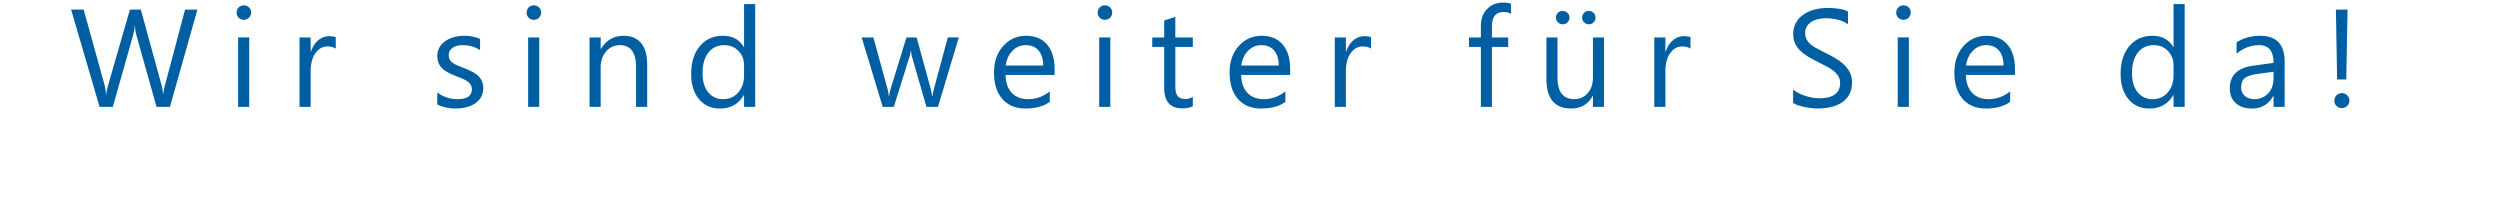 <svg xmlns="http://www.w3.org/2000/svg" xmlns:xlink="http://www.w3.org/1999/xlink" width="5400" height="449" viewBox="0 0 5400 449">
  <defs>
    <style>
      .cls-1 {
        fill: #005fa2;
        fill-rule: evenodd;
        filter: url(#filter);
      }
    </style>
    <filter id="filter" x="152" y="4" width="4967.91" height="388" filterUnits="userSpaceOnUse">
      <feOffset result="offset" dx="-45.205" dy="-157.647" in="SourceAlpha"/>
      <feGaussianBlur result="blur"/>
      <feFlood result="flood" flood-color="#dad8e8"/>
      <feComposite result="composite" operator="in" in2="blur"/>
      <feBlend result="blend" in="SourceGraphic"/>
    </filter>
  </defs>
  <path id="Wir_sind_weiter_für_Sie_da_" data-name="Wir sind weiter für Sie da!" class="cls-1" d="M444.9,178.439l-42.92,161.719a117.47,117.47,0,0,0-3.955,20.215h-0.586a118.974,118.974,0,0,0-3.515-19.629L349.4,178.439H325.811L279.375,339.572q-3.812,13.331-4.541,21.094H274.1a105.984,105.984,0,0,0-3.516-21.094L225.908,178.439h-27.1L260.332,388.5H288.9L332.4,234.689a108.48,108.48,0,0,0,3.809-21.094H336.8a95.951,95.951,0,0,0,3.369,21.387L383.379,388.5h28.857l59.327-210.059H444.9Zm138.15,17.432a15.649,15.649,0,0,0,0-22.193,15.52,15.52,0,0,0-11.206-4.467,15.383,15.383,0,0,0-15.528,15.673,14.828,14.828,0,0,0,4.541,11.133,15.216,15.216,0,0,0,10.987,4.4A15.38,15.38,0,0,0,583.052,195.871Zm0.512,42.627H559.541v150h24.023v-150Zm186.856-.586q-4.981-2.051-14.356-2.051a35.748,35.748,0,0,0-23.584,8.862q-10.547,8.865-15.673,24.683h-0.586V238.5H692.2v150h24.024V312.033q0-25.048,10.327-39.551t25.708-14.5q11.865,0,18.164,4.834v-24.9Zm259.31,154.1a93.346,93.346,0,0,0,22.41-2.636,60.157,60.157,0,0,0,18.9-8.057,42.209,42.209,0,0,0,13.11-13.623,36.962,36.962,0,0,0,4.9-19.336,37.6,37.6,0,0,0-3-15.674,35.478,35.478,0,0,0-8.57-11.645A61.2,61.2,0,0,0,1064,311.96a185.554,185.554,0,0,0-17.87-7.837q-7.47-2.929-13.33-5.42a47.608,47.608,0,0,1-9.96-5.567,21.556,21.556,0,0,1-6.22-7.031,20.5,20.5,0,0,1-2.13-9.814,17.524,17.524,0,0,1,2.13-8.57,19.891,19.891,0,0,1,6-6.665,29.836,29.836,0,0,1,9.3-4.321,44.593,44.593,0,0,1,12.16-1.538q21.54,0,38.09,10.84V241.72q-15.39-6.735-34.87-6.738a81.634,81.634,0,0,0-21.31,2.783,60.169,60.169,0,0,0-18.38,8.277,42.876,42.876,0,0,0-12.893,13.623,35.837,35.837,0,0,0-4.834,18.677,40.669,40.669,0,0,0,2.563,15.087,33.8,33.8,0,0,0,7.614,11.5,52.834,52.834,0,0,0,12.6,9.082,171.4,171.4,0,0,0,17.51,7.984q7.17,2.784,13.4,5.347a56.585,56.585,0,0,1,10.84,5.786,26.853,26.853,0,0,1,7.32,7.4,18.278,18.278,0,0,1,2.71,10.181q0,21.093-31.64,21.094-23.58,0-43.21-14.5v25.781q16.995,8.933,40.14,8.935h0Zm179.75-196.142a15.659,15.659,0,0,0,0-22.193,15.525,15.525,0,0,0-11.21-4.467,15.4,15.4,0,0,0-15.53,15.673,14.828,14.828,0,0,0,4.55,11.133,15.188,15.188,0,0,0,10.98,4.4A15.386,15.386,0,0,0,1209.48,195.871Zm0.51,42.627h-24.02v150h24.02v-150Zm233.14,58.3q0-30.027-13.03-45.923-13.05-15.893-37.65-15.894-32.22,0-49.22,28.418h-0.58V238.5h-24.03v150h24.03V302.951q0-20.655,11.79-34.2a37.822,37.822,0,0,1,29.81-13.55q34.86,0,34.86,47.754V388.5h24.02V296.8Zm233.3-130.372H1652.4V259.3h-0.58q-14.07-24.315-44.97-24.317-31.215,0-49.96,22.412t-18.75,59.619q0,34.718,16.92,54.859t45.19,20.141q34.86,0,51.57-29h0.58V388.5h24.03V166.427ZM1639.88,357.3q-12.525,14.5-32.59,14.5-20.37,0-32.45-15.015t-12.09-40.942q0-28.418,12.6-44.532t34.57-16.113q18.465,0,30.47,12.6t12.01,30.761v22.119Q1652.4,342.8,1639.88,357.3Zm452.59-118.8L2062,351.584a62.934,62.934,0,0,0-2.49,13.476h-1.17a80.571,80.571,0,0,0-2.2-13.476L2025.09,238.5h-21.97L1968.54,351a63.129,63.129,0,0,0-2.63,13.769h-1.17a69.165,69.165,0,0,0-2.05-13.476L1931.63,238.5h-25.19l45.41,150h24.02l33.54-107.666a65.42,65.42,0,0,0,3.08-13.623h0.59a70.065,70.065,0,0,0,2.34,13.916L2046.33,388.5h24.9l44.97-150h-23.73Zm230.66,68.408q0-33.839-16.12-52.881t-45.55-19.043q-29.445,0-49.3,22.046t-19.85,57.056q0,37.06,18.17,57.5t49.95,20.434q32.52,0,52.29-14.355V355.1q-21.24,16.7-46.58,16.7-22.56,0-35.45-13.624T2217.22,319.5h105.91v-12.6Zm-105.62-7.764q2.775-19.627,14.65-31.787a38.81,38.81,0,0,1,28.86-12.158q17.565,0,27.46,11.572t10.04,32.373h-81.01Zm225.45-103.271a15.635,15.635,0,0,0,0-22.193,15.5,15.5,0,0,0-11.2-4.467,15.382,15.382,0,0,0-15.53,15.673,14.82,14.82,0,0,0,4.54,11.133A16.011,16.011,0,0,0,2442.96,195.871Zm0.52,42.627h-24.03v150h24.03v-150Zm178.21,128.027a25.262,25.262,0,0,1-15.67,4.981q-11.865,0-17-6.446t-5.12-21.533V259.006h37.79V238.5H2583.9V194.113l-24.03,7.764V238.5h-25.78v20.508h25.78v88.769q0,43.946,39.41,43.945,13.905,0,22.41-4.687V366.525Zm210.29-59.619q0-33.839-16.11-52.881t-45.56-19.043q-29.445,0-49.29,22.046t-19.85,57.056q0,37.06,18.17,57.5,18.15,20.435,49.95,20.434,32.52,0,52.29-14.355V355.1q-21.24,16.7-46.58,16.7-22.56,0-35.45-13.624T2726.07,319.5h105.91v-12.6Zm-105.61-7.764q2.775-19.627,14.65-31.787a38.789,38.789,0,0,1,28.85-12.158q17.58,0,27.47,11.572t10.03,32.373h-81Zm280.16-61.23q-4.98-2.051-14.35-2.051a35.763,35.763,0,0,0-23.59,8.862q-10.545,8.865-15.67,24.683h-0.59V238.5h-24.02v150h24.02V312.033q0-25.048,10.33-39.551t25.71-14.5q11.865,0,18.16,4.834v-24.9Zm302.38-72.07q-6.45-2.637-17.44-2.637-20.355,0-33.98,13.7t-13.62,37.28V238.5h-25.64v20.508h25.64V388.5h23.87V259.006h35.16V238.5h-35.16V215.353q0-31.785,25.2-31.787a32.008,32.008,0,0,1,15.97,3.955V165.842ZM3509.97,238.5h-24.02v86.426q0,20.949-11.36,33.911-11.34,12.963-28.93,12.964-36.33,0-36.32-47.461V238.5h-23.88v89.648q0,63.868,53.61,63.867,31.35,0,46.29-27.246h0.59V388.5h24.02v-150Zm-22.56-32.666a14.2,14.2,0,0,0,4.1-10.254,13.735,13.735,0,0,0-4.24-10.181,14.288,14.288,0,0,0-10.4-4.175,13.59,13.59,0,0,0-9.97,4.1,14.5,14.5,0,0,0,10.26,24.756A13.649,13.649,0,0,0,3487.41,205.832Zm-56.39,0a13.971,13.971,0,0,0,4.24-10.254,13.506,13.506,0,0,0-4.39-10.181,14.6,14.6,0,0,0-10.4-4.175,13.969,13.969,0,0,0-10.18,4.1,13.765,13.765,0,0,0-4.18,10.254,13.924,13.924,0,0,0,4.32,10.18,14.275,14.275,0,0,0,10.48,4.322A13.829,13.829,0,0,0,3431.02,205.832Zm265.66,32.08q-4.98-2.051-14.36-2.051a35.737,35.737,0,0,0-23.58,8.862q-10.545,8.865-15.67,24.683h-0.59V238.5h-24.02v150h24.02V312.033q0-25.048,10.33-39.551t25.71-14.5q11.865,0,18.16,4.834v-24.9Zm232.57,147.143a121.27,121.27,0,0,0,14.43,3.809q7.62,1.538,14.94,2.344a116.554,116.554,0,0,0,12.31.8,130.484,130.484,0,0,0,28.42-3,71.658,71.658,0,0,0,23.8-9.741,49.991,49.991,0,0,0,16.41-17.5q6.075-10.766,6.07-26.294a46.649,46.649,0,0,0-4.46-20.8,60.554,60.554,0,0,0-12.09-16.553,97.673,97.673,0,0,0-17.72-13.623q-10.11-6.153-21.39-11.719-10.98-5.418-19.41-9.961a87.649,87.649,0,0,1-14.28-9.375,34.005,34.005,0,0,1-8.86-10.693,30.051,30.051,0,0,1-3.01-13.916,26.034,26.034,0,0,1,3.96-14.649,31.831,31.831,0,0,1,10.25-9.814,45.608,45.608,0,0,1,14.36-5.493,78.58,78.58,0,0,1,16.11-1.685q29.145,0,47.76,12.891V182.394q-14.22-7.47-45.27-7.47a106.969,106.969,0,0,0-26.73,3.369,75.136,75.136,0,0,0-23.37,10.254,54.107,54.107,0,0,0-16.55,17.5q-6.3,10.623-6.3,24.976a48.213,48.213,0,0,0,4.03,20.435,52.566,52.566,0,0,0,11.06,15.6,88.775,88.775,0,0,0,16.55,12.6q9.525,5.712,20.51,11.279,10.395,5.274,19.41,10.034a102.265,102.265,0,0,1,15.6,9.961,42.048,42.048,0,0,1,10.33,11.5,28.473,28.473,0,0,1,3.73,14.8q0,15.82-11.2,24.243t-33.91,8.423a86.19,86.19,0,0,1-14.36-1.318,116.2,116.2,0,0,1-15.45-3.735,96.715,96.715,0,0,1-14.65-5.933,56.335,56.335,0,0,1-11.94-7.91v29A44.766,44.766,0,0,0,3929.25,385.055Zm238.57-189.184a15.659,15.659,0,0,0,0-22.193,15.525,15.525,0,0,0-11.21-4.467,15.4,15.4,0,0,0-15.53,15.673,14.828,14.828,0,0,0,4.55,11.133,15.188,15.188,0,0,0,10.98,4.4A15.386,15.386,0,0,0,4167.82,195.871Zm0.51,42.627h-24.02v150h24.02v-150Zm229.19,68.408q0-33.839-16.11-52.881t-45.56-19.043q-29.445,0-49.29,22.046-19.86,22.048-19.85,57.056,0,37.06,18.16,57.5t49.95,20.434q32.52,0,52.3-14.355V355.1q-21.24,16.7-46.58,16.7-22.56,0-35.45-13.624T4291.61,319.5h105.91v-12.6Zm-105.62-7.764q2.79-19.627,14.65-31.787a38.81,38.81,0,0,1,28.86-12.158q17.58,0,27.47,11.572t10.03,32.373H4291.9Zm472.15-132.715h-24.02V259.3h-0.59q-14.055-24.315-44.97-24.317-31.2,0-49.95,22.412t-18.75,59.619q0,34.718,16.92,54.859t45.19,20.141q34.86,0,51.56-29h0.59V388.5h24.02V166.427ZM4727.5,357.3q-12.51,14.5-32.59,14.5-20.355,0-32.44-15.015t-12.09-40.942q0-28.418,12.6-44.532t34.57-16.113q18.45,0,30.47,12.6,12,12.6,12.01,30.761v22.119Q4740.03,342.8,4727.5,357.3Zm252.56-66.358q0-55.955-52.88-55.957-28.86,0-50.98,14.063v24.609q21.825-18.458,48.93-18.457,30.9,0,30.91,38.232l-44.98,6.3q-49.5,6.888-49.51,48.926,0,19.63,12.67,31.494t35.09,11.865q30.465,0,46.14-26.953h0.59V388.5h24.02V290.939Zm-24.02,36.621q0,19.193-11.65,31.714T4914.87,371.8q-13.035,0-20.87-6.958a22.881,22.881,0,0,1-7.84-17.945q0-15.086,8.5-21.02t25.19-8.277l36.19-4.98V327.56Zm134.7-149.121,2.64,150.879h19.77l2.79-150.879h-25.2Zm24.32,208.008a15.316,15.316,0,0,0,4.83-11.426,15.561,15.561,0,0,0-4.83-11.5,16.225,16.225,0,0,0-27.69,11.5,15.439,15.439,0,0,0,4.76,11.426A16.366,16.366,0,0,0,5115.06,386.447Z"/>
</svg>
